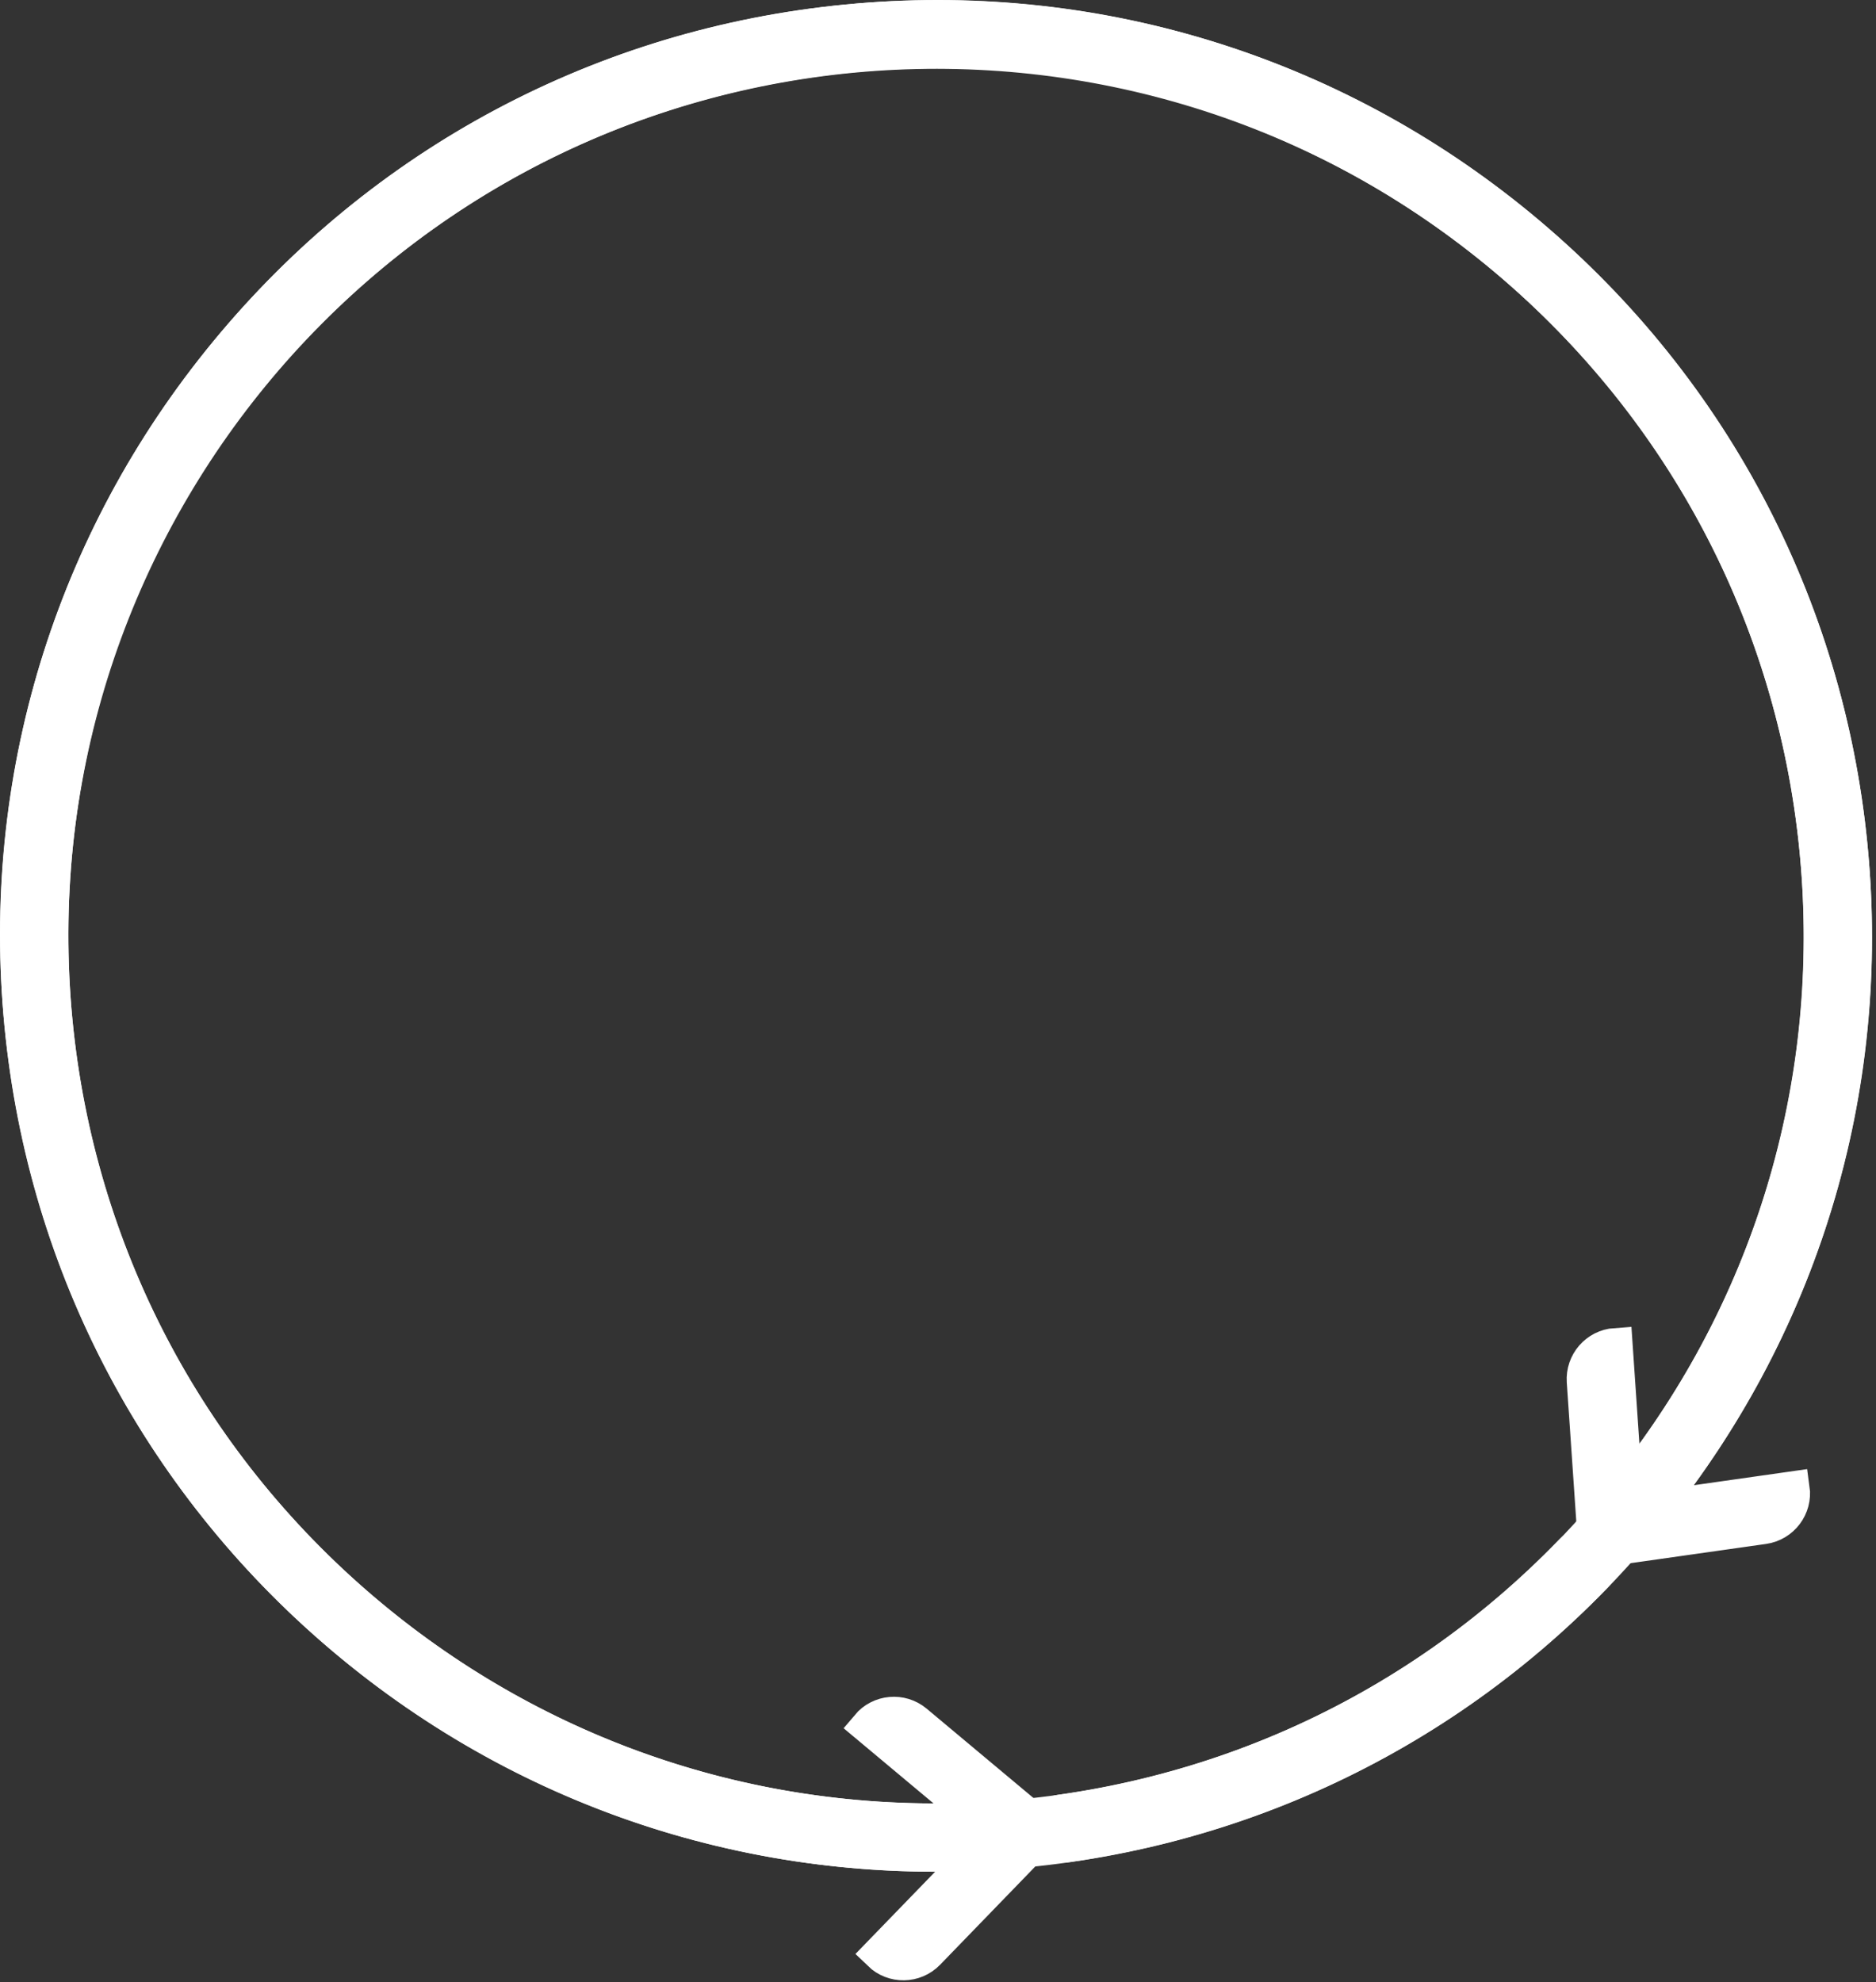 <svg width="443" height="468" viewBox="0 0 443 468" fill="none" xmlns="http://www.w3.org/2000/svg">
<rect x="0" y="0" width="443" height="468" fill="#333333" stroke="none"/>
<path d="M368.995 62.356C410.25 100.818 434.638 153.001 437.671 209.3C440.546 262.725 423.919 314.547 390.745 356.097L423.293 351.47C423.912 355.857 420.86 359.914 416.472 360.537L376.765 366.173L374.028 326.176C373.726 321.758 377.061 317.928 381.48 317.623L383.819 351.925C416.204 311.779 432.455 261.564 429.667 209.726C426.749 155.51 403.262 105.255 363.53 68.213C279.27 -10.339 146.801 -5.712 68.228 78.525C30.168 119.331 10.277 172.513 12.227 228.274C14.173 284.034 37.726 335.7 78.542 373.754C119.358 411.808 172.553 431.691 228.33 429.742C282.801 427.839 333.365 405.338 371.153 366.275C372.664 364.712 375.152 364.666 376.743 366.145H376.747C378.391 367.683 378.444 370.264 376.88 371.88C337.647 412.421 285.156 435.773 228.61 437.75C170.694 439.77 115.462 419.125 73.08 379.614C30.694 340.103 6.241 286.453 4.217 228.554C2.196 170.654 22.846 115.433 62.367 73.061C101.89 30.691 155.549 6.241 213.465 4.22C271.378 2.199 326.613 22.845 368.995 62.356Z" fill="white"/>
<path d="M368.995 62.356C410.25 100.818 434.638 153.001 437.671 209.3C440.546 262.725 423.919 314.547 390.745 356.097L423.293 351.47C423.912 355.857 420.86 359.914 416.472 360.537L376.765 366.173L374.028 326.176C373.726 321.758 377.061 317.928 381.48 317.623L383.819 351.925C416.204 311.779 432.455 261.564 429.667 209.726C426.749 155.51 403.262 105.255 363.53 68.213C279.27 -10.339 146.801 -5.712 68.228 78.525C30.168 119.331 10.277 172.513 12.227 228.274C14.173 284.034 37.726 335.7 78.542 373.754C119.358 411.808 172.553 431.691 228.33 429.742C282.801 427.839 333.365 405.338 371.153 366.275C372.664 364.712 375.152 364.666 376.743 366.145H376.747C378.391 367.683 378.444 370.264 376.88 371.88C337.647 412.421 285.156 435.773 228.61 437.75C170.694 439.77 115.462 419.125 73.08 379.614C30.694 340.103 6.241 286.453 4.217 228.554C2.196 170.654 22.846 115.433 62.367 73.061C101.89 30.691 155.549 6.241 213.465 4.22C271.378 2.199 326.613 22.845 368.995 62.356Z" stroke="white" stroke-width="8.11" stroke-miterlimit="10"/>
<path d="M5.705 247.419C12.579 303.391 40.473 353.793 84.244 389.337C125.786 423.066 177.495 440.076 230.615 437.669L207.741 461.276C210.927 464.355 216.003 464.271 219.086 461.089L246.987 432.285L216.23 406.561C212.833 403.719 207.775 404.167 204.929 407.561L231.31 429.617C179.787 432.214 129.601 415.843 89.296 383.116C47.141 348.889 20.277 300.349 13.656 246.441C-0.383 132.118 81.224 27.693 195.574 13.654C250.967 6.854 305.691 22.026 349.671 56.378C393.648 90.73 421.614 140.145 428.415 195.525C435.217 250.906 420.038 305.617 385.678 349.587C352.122 392.525 304.193 420.199 250.372 427.802C248.22 428.107 246.719 430.09 246.981 432.245V432.251C247.255 434.484 249.313 436.043 251.54 435.726C307.407 427.821 357.158 399.092 391.991 354.518C427.668 308.865 443.426 252.052 436.363 194.548C429.303 137.044 400.262 85.733 354.598 50.064C308.939 14.398 252.113 -1.356 194.596 5.705C137.078 12.767 85.755 41.797 50.078 87.451C14.4 133.102 -1.358 189.915 5.705 247.419Z" fill="white"/>
<path d="M5.705 247.419C12.579 303.391 40.473 353.793 84.244 389.337C125.786 423.066 177.495 440.076 230.615 437.669L207.741 461.276C210.927 464.355 216.003 464.271 219.086 461.089L246.987 432.285L216.23 406.561C212.833 403.719 207.775 404.167 204.929 407.561L231.31 429.617C179.787 432.214 129.601 415.843 89.296 383.116C47.141 348.889 20.277 300.349 13.656 246.441C-0.383 132.118 81.224 27.693 195.574 13.654C250.967 6.854 305.691 22.026 349.671 56.378C393.648 90.73 421.614 140.145 428.415 195.525C435.217 250.906 420.038 305.617 385.678 349.587C352.122 392.525 304.193 420.199 250.372 427.802C248.22 428.107 246.719 430.09 246.981 432.245V432.251C247.255 434.484 249.313 436.043 251.54 435.726C307.407 427.821 357.158 399.092 391.991 354.518C427.668 308.865 443.426 252.052 436.363 194.548C429.303 137.044 400.262 85.733 354.598 50.064C308.939 14.398 252.113 -1.356 194.596 5.705C137.078 12.767 85.755 41.797 50.078 87.451C14.4 133.102 -1.358 189.915 5.705 247.419Z" stroke="white" stroke-width="8.11" stroke-miterlimit="10"/>
</svg>
